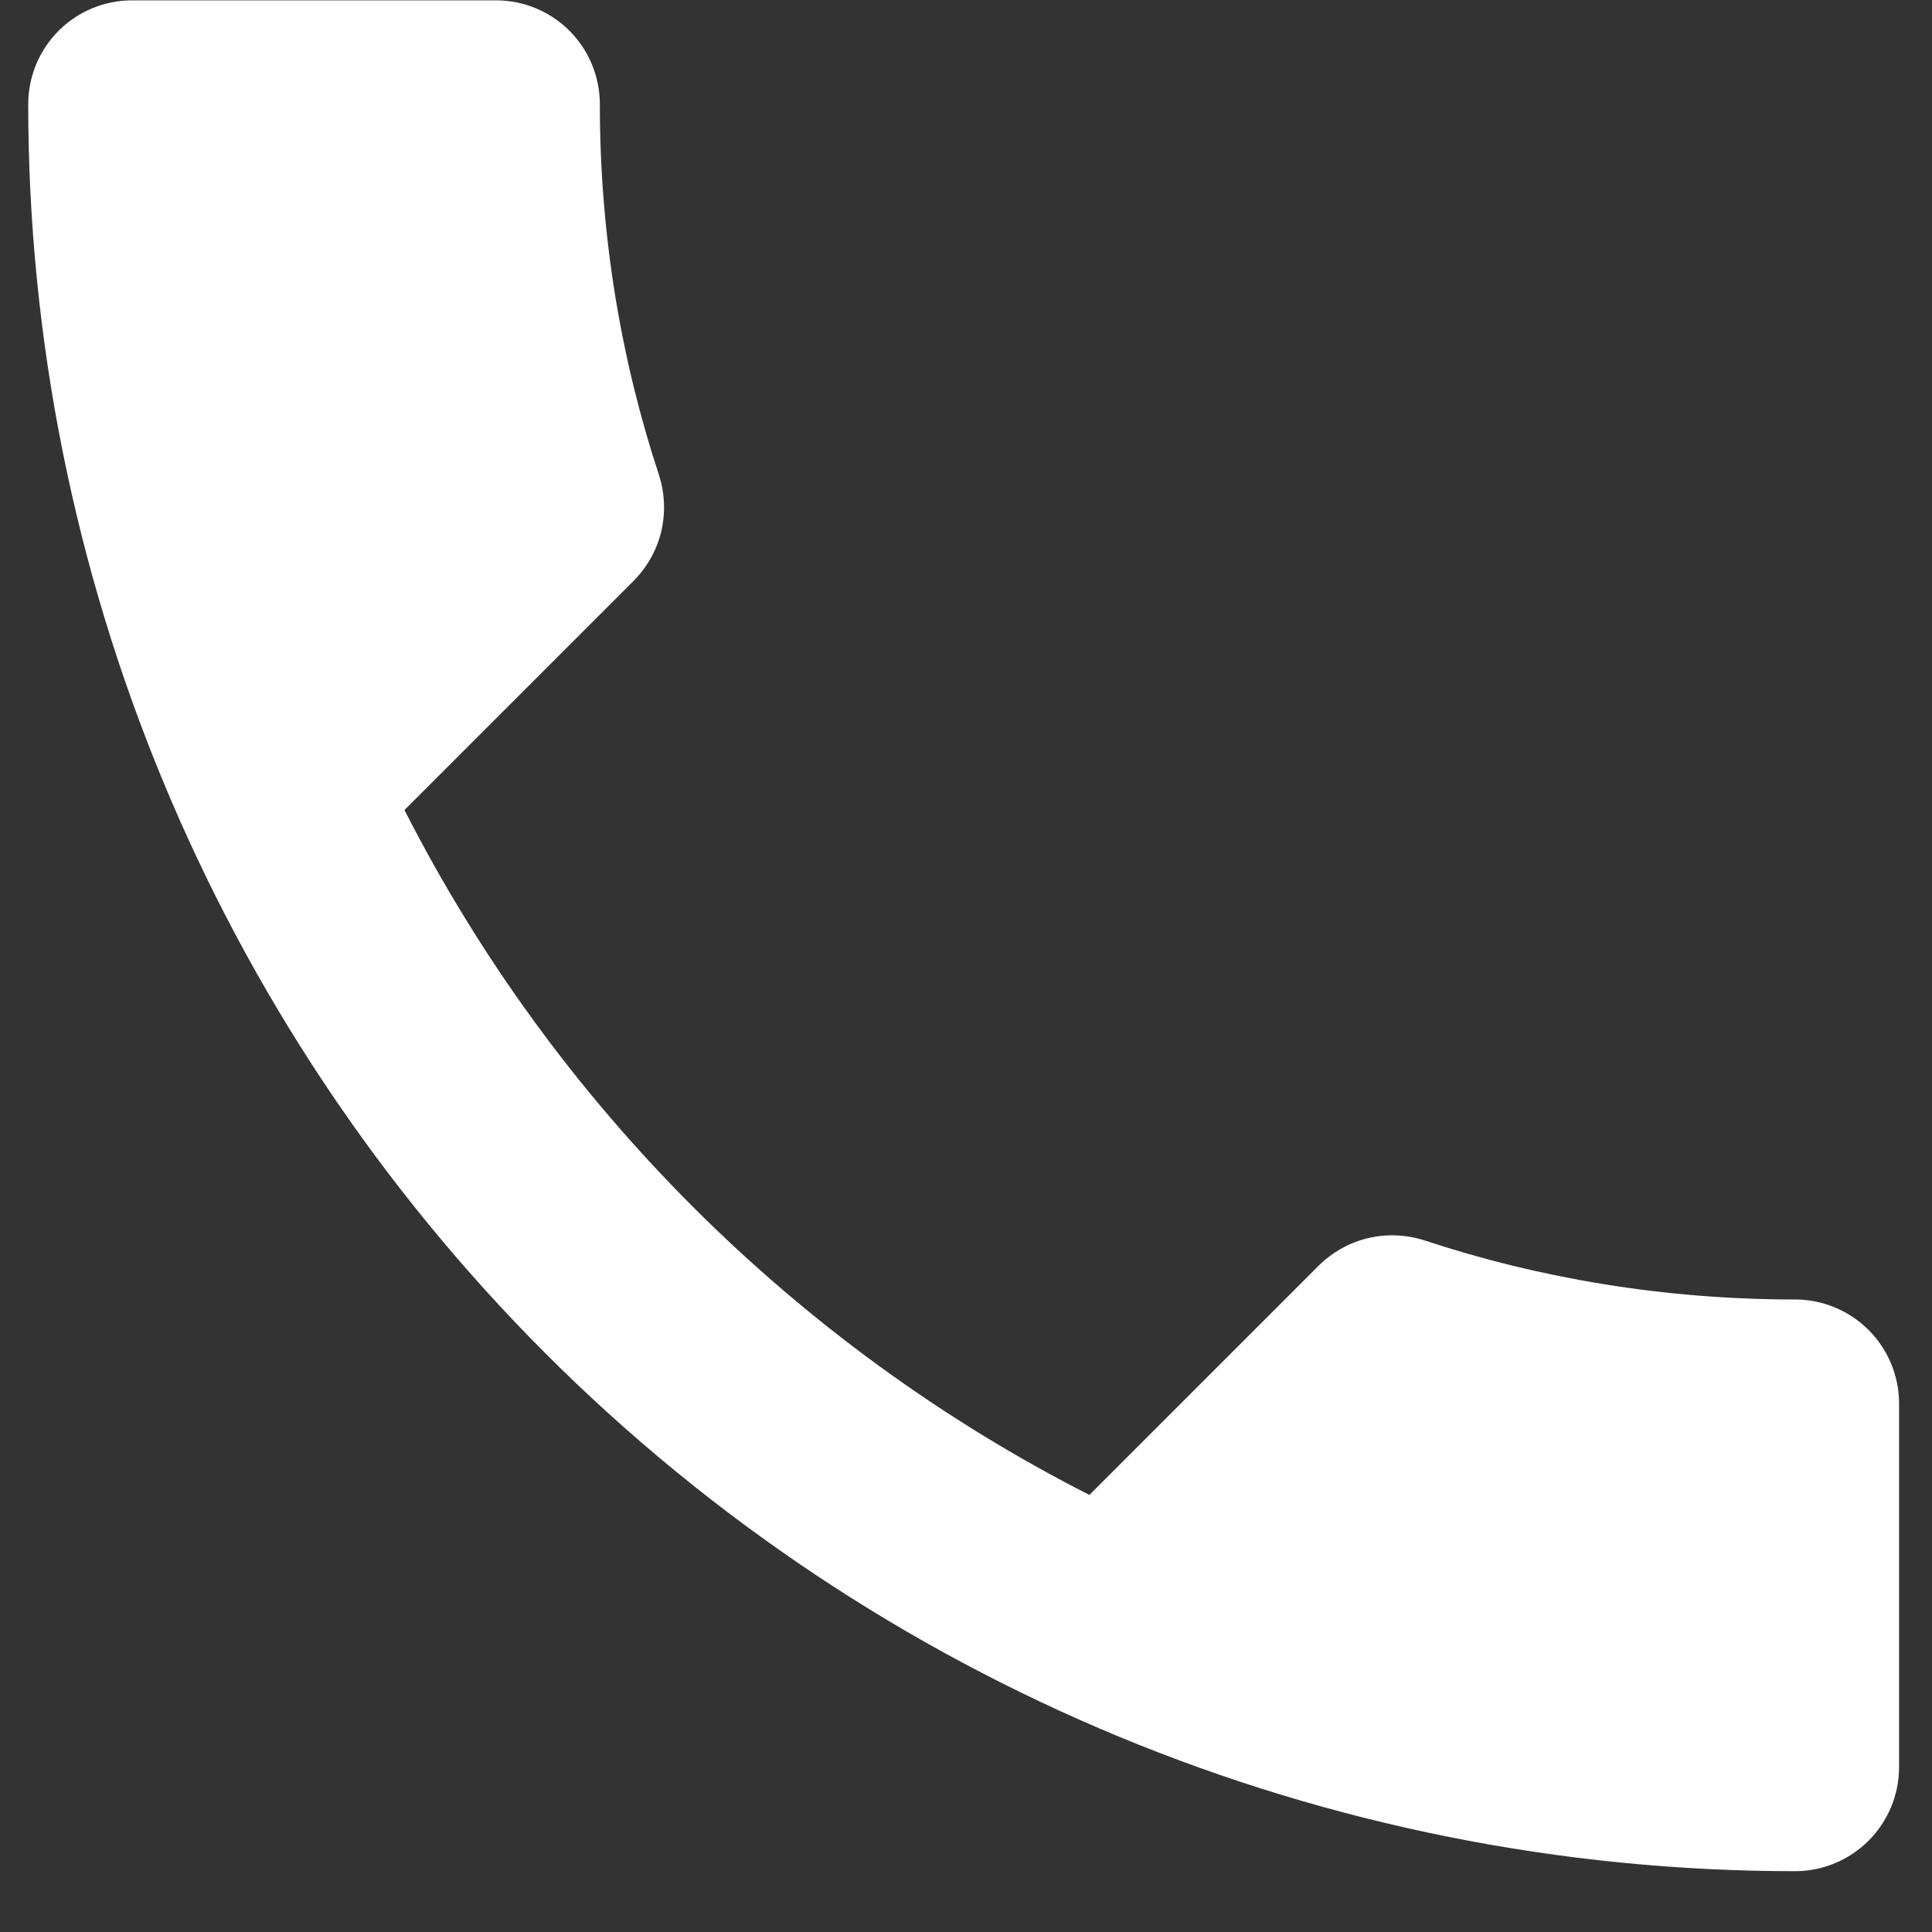 <svg width="23" height="23" viewBox="0 0 23 23" fill="none" xmlns="http://www.w3.org/2000/svg">
<rect x="0" y="0" width="23" height="23" fill="#333333" stroke="none"/>
<path d="M4.815 9.643C6.597 13.144 9.467 16.015 12.969 17.797L15.691 15.075C16.038 14.728 16.52 14.629 16.953 14.765C18.339 15.223 19.824 15.47 21.37 15.47C21.698 15.47 22.013 15.601 22.245 15.833C22.477 16.065 22.608 16.38 22.608 16.708V21.038C22.608 21.366 22.477 21.681 22.245 21.913C22.013 22.145 21.698 22.276 21.37 22.276C15.792 22.276 10.441 20.059 6.497 16.115C2.552 12.17 0.336 6.82 0.336 1.241C0.336 0.913 0.466 0.598 0.698 0.366C0.93 0.134 1.245 0.004 1.573 0.004H5.904C6.232 0.004 6.547 0.134 6.779 0.366C7.011 0.598 7.141 0.913 7.141 1.241C7.141 2.788 7.389 4.273 7.846 5.658C7.983 6.092 7.884 6.574 7.537 6.921L4.815 9.643Z" fill="white"/>
</svg>
